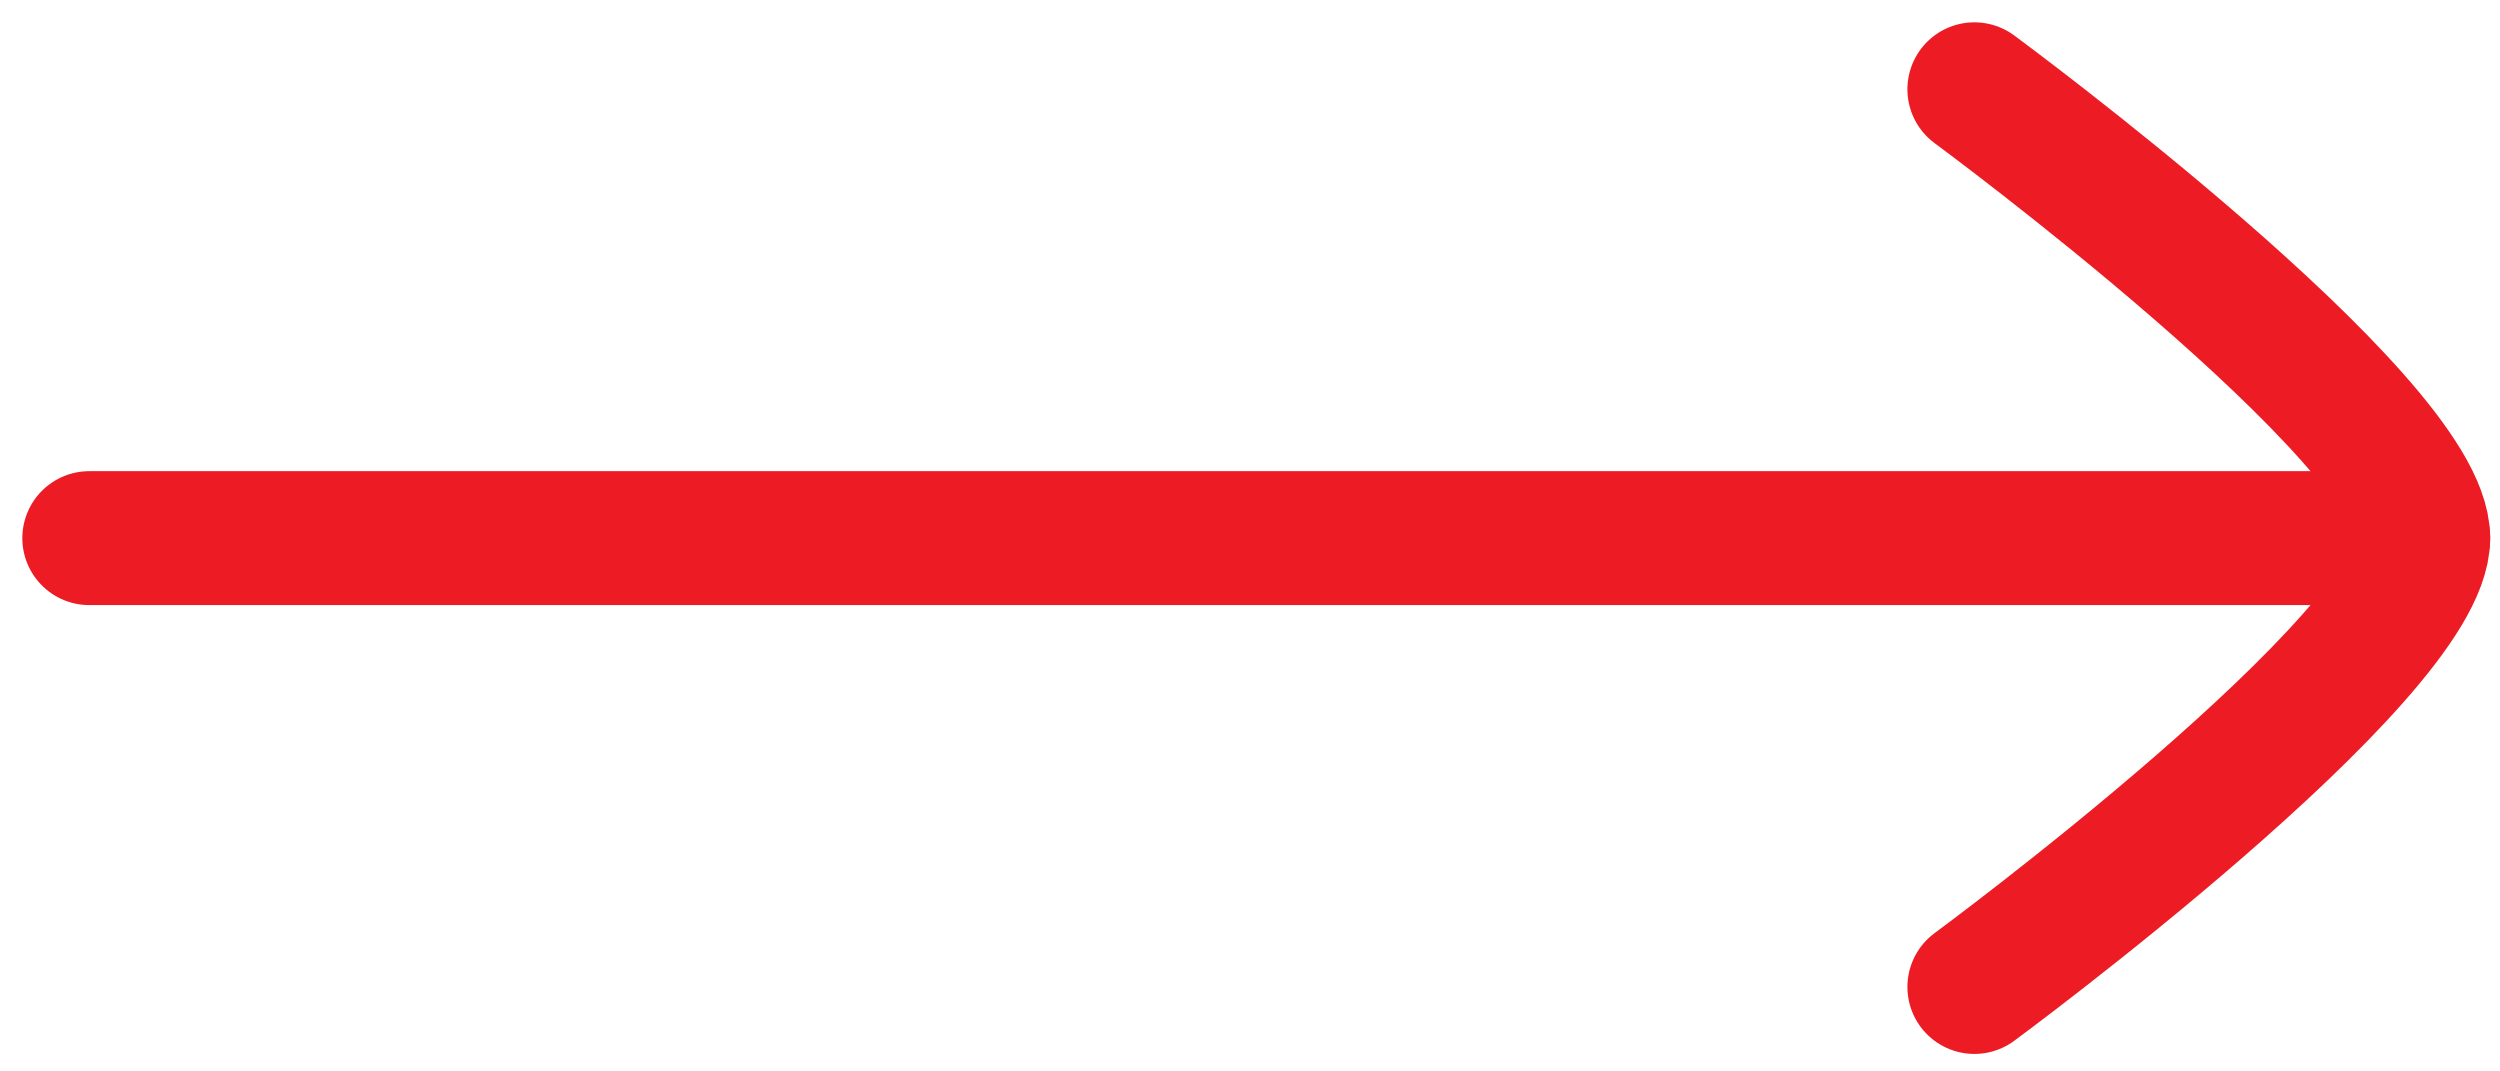 <svg width="28" height="12" viewBox="0 0 28 12" fill="none" xmlns="http://www.w3.org/2000/svg">
<path d="M27.14 6.027H1" stroke="#ED1C24" stroke-width="1.5" stroke-linecap="round" stroke-linejoin="round"/>
<path d="M22.113 11.054C22.113 11.054 27.14 7.352 27.14 6.027C27.14 4.702 22.113 1 22.113 1" stroke="#ED1C24" stroke-width="1.5" stroke-linecap="round" stroke-linejoin="round"/>
</svg>
